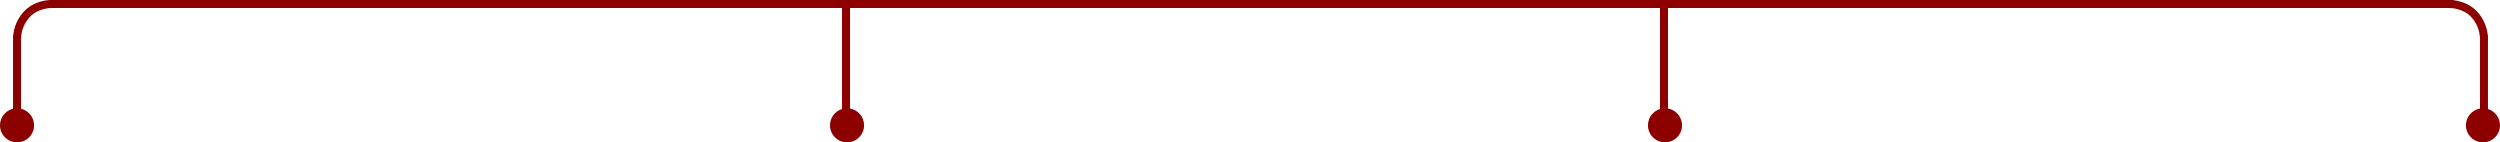 <svg xmlns="http://www.w3.org/2000/svg" id="Ebene_1" viewBox="0 0 1247 71"><defs><style>      .st0 {        fill: #8d0000;      }    </style></defs><path class="st0" d="M1247,62.5c0,4.69-3.81,8.5-8.5,8.5s-8.5-3.81-8.5-8.5c0-4.18,3.02-7.65,7-8.36V19.05c-.13-3.87-1.64-7.58-4.25-10.45-4.26-4.74-10.95-4.61-11.01-4.6h0s-389.74,0-389.74,0v50.14c3.98.71,7,4.18,7,8.36,0,4.69-3.81,8.5-8.5,8.5s-8.5-3.81-8.5-8.5c0-3.82,2.53-7.06,6-8.12V4h-404v50.14c3.98.71,7,4.18,7,8.36,0,4.69-3.81,8.5-8.5,8.5s-8.5-3.81-8.5-8.5c0-3.82,2.53-7.06,6-8.12V4H25.75c-.06,0-6.74-.14-10.99,4.6-2.62,2.88-4.13,6.59-4.26,10.47h0v35.18c3.73.9,6.5,4.25,6.5,8.25,0,4.69-3.81,8.5-8.5,8.5S0,67.19,0,62.5c0-4,2.77-7.35,6.5-8.25V17.5h.11c.45-4.3,2.25-8.38,5.18-11.59C16.32.87,22.67.11,25,.01h0s1199-.01,1199-.01v.14c2.93.36,7.95,1.59,11.72,5.78,2.92,3.2,4.72,7.27,5.17,11.58h.11v36.88c3.47,1.07,6,4.3,6,8.12Z"></path></svg>